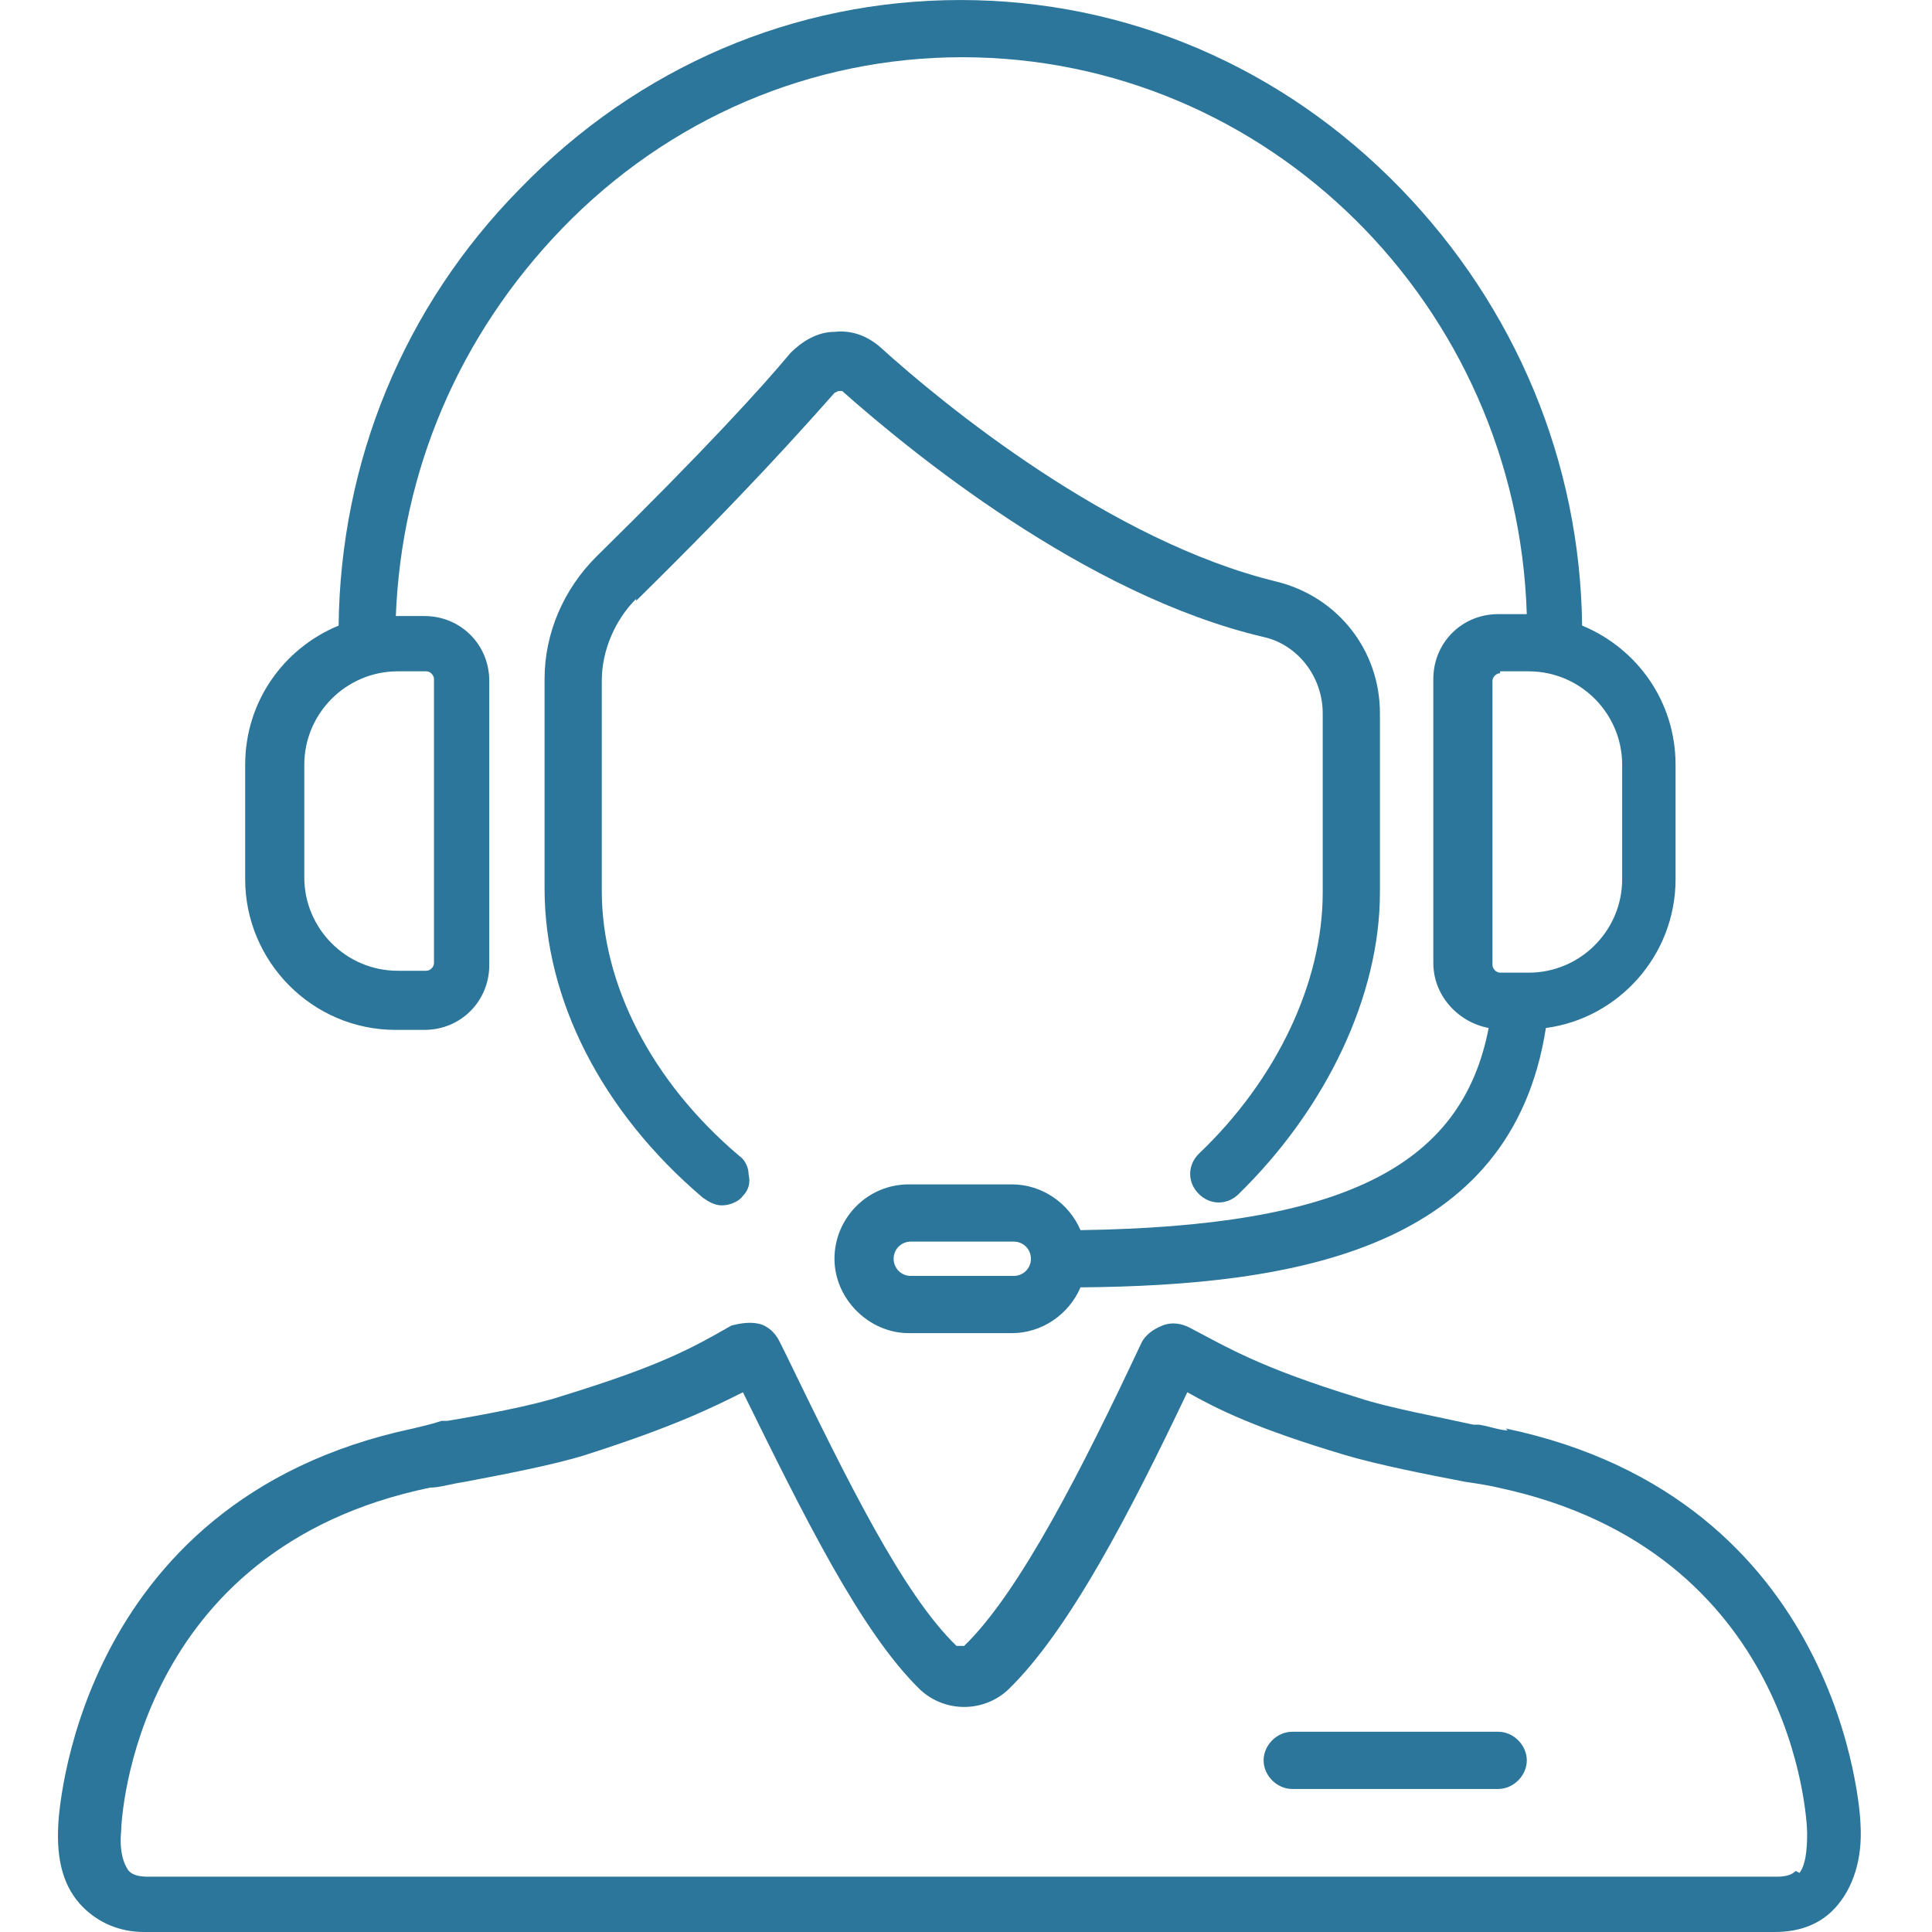 <svg fill="none" height="100" viewBox="0 0 100 100" width="100" xmlns="http://www.w3.org/2000/svg"><g fill="#2b769a"><path d="m20.488 53.307h1.481c1.876 0 3.356-1.481 3.356-3.356v-14.709c0-1.876-1.481-3.356-3.356-3.356h-1.481c.296-7.503 3.258-14.511 8.588-20.04 5.528-5.726 12.932-8.884 20.73-8.884 15.795 0 28.727 12.833 29.22 28.825h-1.481c-1.876 0-3.356 1.481-3.356 3.356v14.709c0 1.678 1.283 3.06 2.863 3.356-1.382 7.206-7.601 10.267-21.125 10.464-.592-1.382-1.974-2.369-3.554-2.369h-5.331c-2.172 0-3.85 1.777-3.85 3.85 0 2.073 1.777 3.85 3.85 3.85h5.331c1.579 0 2.962-.987 3.554-2.369 11.155-.099 22.31-1.974 24.087-13.425 3.751-.494 6.713-3.751 6.713-7.7v-5.923c0-3.258-1.974-6.022-4.837-7.206-.099-8.49-3.455-16.486-9.378-22.606-6.12-6.318-14.215-9.773-22.803-9.773-8.588 0-16.683 3.455-22.804 9.773-6.022 6.12-9.279 14.116-9.378 22.606-2.863 1.185-4.837 3.949-4.837 7.206v5.923c0 4.245 3.455 7.799 7.799 7.799zm-4.738-7.799v-5.923c0-2.665 2.172-4.837 4.837-4.837h1.481c.198 0 .395.197.395.395v14.709c0 .198-.197.395-.395.395h-1.481c-2.665 0-4.837-2.172-4.837-4.837zm61.895-10.76h1.481c2.665 0 4.837 2.172 4.837 4.837v5.923c0 2.665-2.172 4.837-4.837 4.837h-1.481c-.197 0-.395-.197-.395-.395v-14.709c0-.198.198-.395.395-.395zm-24.284 30.405c0 .494-.395.888-.888.888h-5.331c-.494 0-.888-.395-.888-.888s.395-.888.888-.888h5.331c.493 0 .888.395.888.888z"/><path d="m32.926 31.096c5.726-5.627 8.687-8.983 10.267-10.76l.197-.099h.198c3.455 3.06 12.537 10.563 21.816 12.734 1.777.395 3.06 2.073 3.06 3.949v9.279c0 4.64-2.369 9.674-6.417 13.524-.592.592-.592 1.481 0 2.073s1.481.592 2.073 0c4.541-4.442 7.305-10.267 7.305-15.597v-9.279c0-3.258-2.172-6.022-5.331-6.811-8.588-2.073-17.275-9.181-20.533-12.142-.691-.592-1.481-.888-2.369-.79-.888 0-1.678.493-2.271 1.086-1.481 1.777-4.442 5.035-10.069 10.563-1.678 1.678-2.665 3.949-2.665 6.318v10.859c0 5.726 2.962 11.55 8.194 15.992.296.198.592.395.987.395.395 0 .888-.197 1.086-.494.296-.296.395-.691.296-1.086 0-.395-.198-.79-.494-.987-4.541-3.85-7.108-8.884-7.108-13.722v-10.859c0-1.579.691-3.159 1.777-4.245z"/><path d="m78.039 74.037c-.395 0-.888-.197-1.481-.296h-.296c-1.777-.395-4.442-.888-5.923-1.382-5.133-1.579-6.713-2.567-8.786-3.652-.395-.197-.888-.296-1.382-.099s-.888.494-1.086.888c-3.06 6.515-6.318 12.932-9.181 15.696 0 0-.296 0-.395 0-2.764-2.665-5.627-8.49-8.884-15.202l-.296-.592c-.197-.395-.592-.79-1.086-.888-.493-.099-.987 0-1.382.099-2.073 1.185-3.652 2.073-8.786 3.652-1.481.494-4.146.987-5.923 1.283h-.296c-.592.198-1.086.296-1.481.395-17.67 3.751-18.361 20.434-18.361 20.533-.099 1.876.296 3.258 1.283 4.245.79.79 1.876 1.283 3.159 1.283h84.403c1.283 0 2.369-.395 3.159-1.283.888-.987 1.382-2.468 1.283-4.245 0-.691-.987-16.881-18.361-20.533zm14.906 22.804c-.197.197-.494.296-.987.296h-84.304c-.494 0-.79-.099-.987-.296-.296-.395-.494-1.086-.395-2.073 0-.592.691-14.61 15.992-17.769.493 0 1.086-.197 1.777-.296 2.073-.395 4.64-.888 6.219-1.382 4.64-1.481 6.614-2.468 8.194-3.258 3.159 6.417 6.12 12.438 9.181 15.4 1.283 1.185 3.258 1.185 4.541 0 3.159-3.06 6.318-9.181 9.279-15.4 1.579.888 3.554 1.876 8.194 3.258 1.678.494 4.146.987 6.219 1.382.691.099 1.283.197 1.678.296 15.301 3.258 15.992 17.177 15.992 17.868 0 .987-.099 1.678-.395 2.073z"/><path d="m77.546 89.635h-10.661c-.79 0-1.481.691-1.481 1.481s.691 1.481 1.481 1.481h10.661c.79 0 1.481-.691 1.481-1.481s-.691-1.481-1.481-1.481z"/></g></svg>